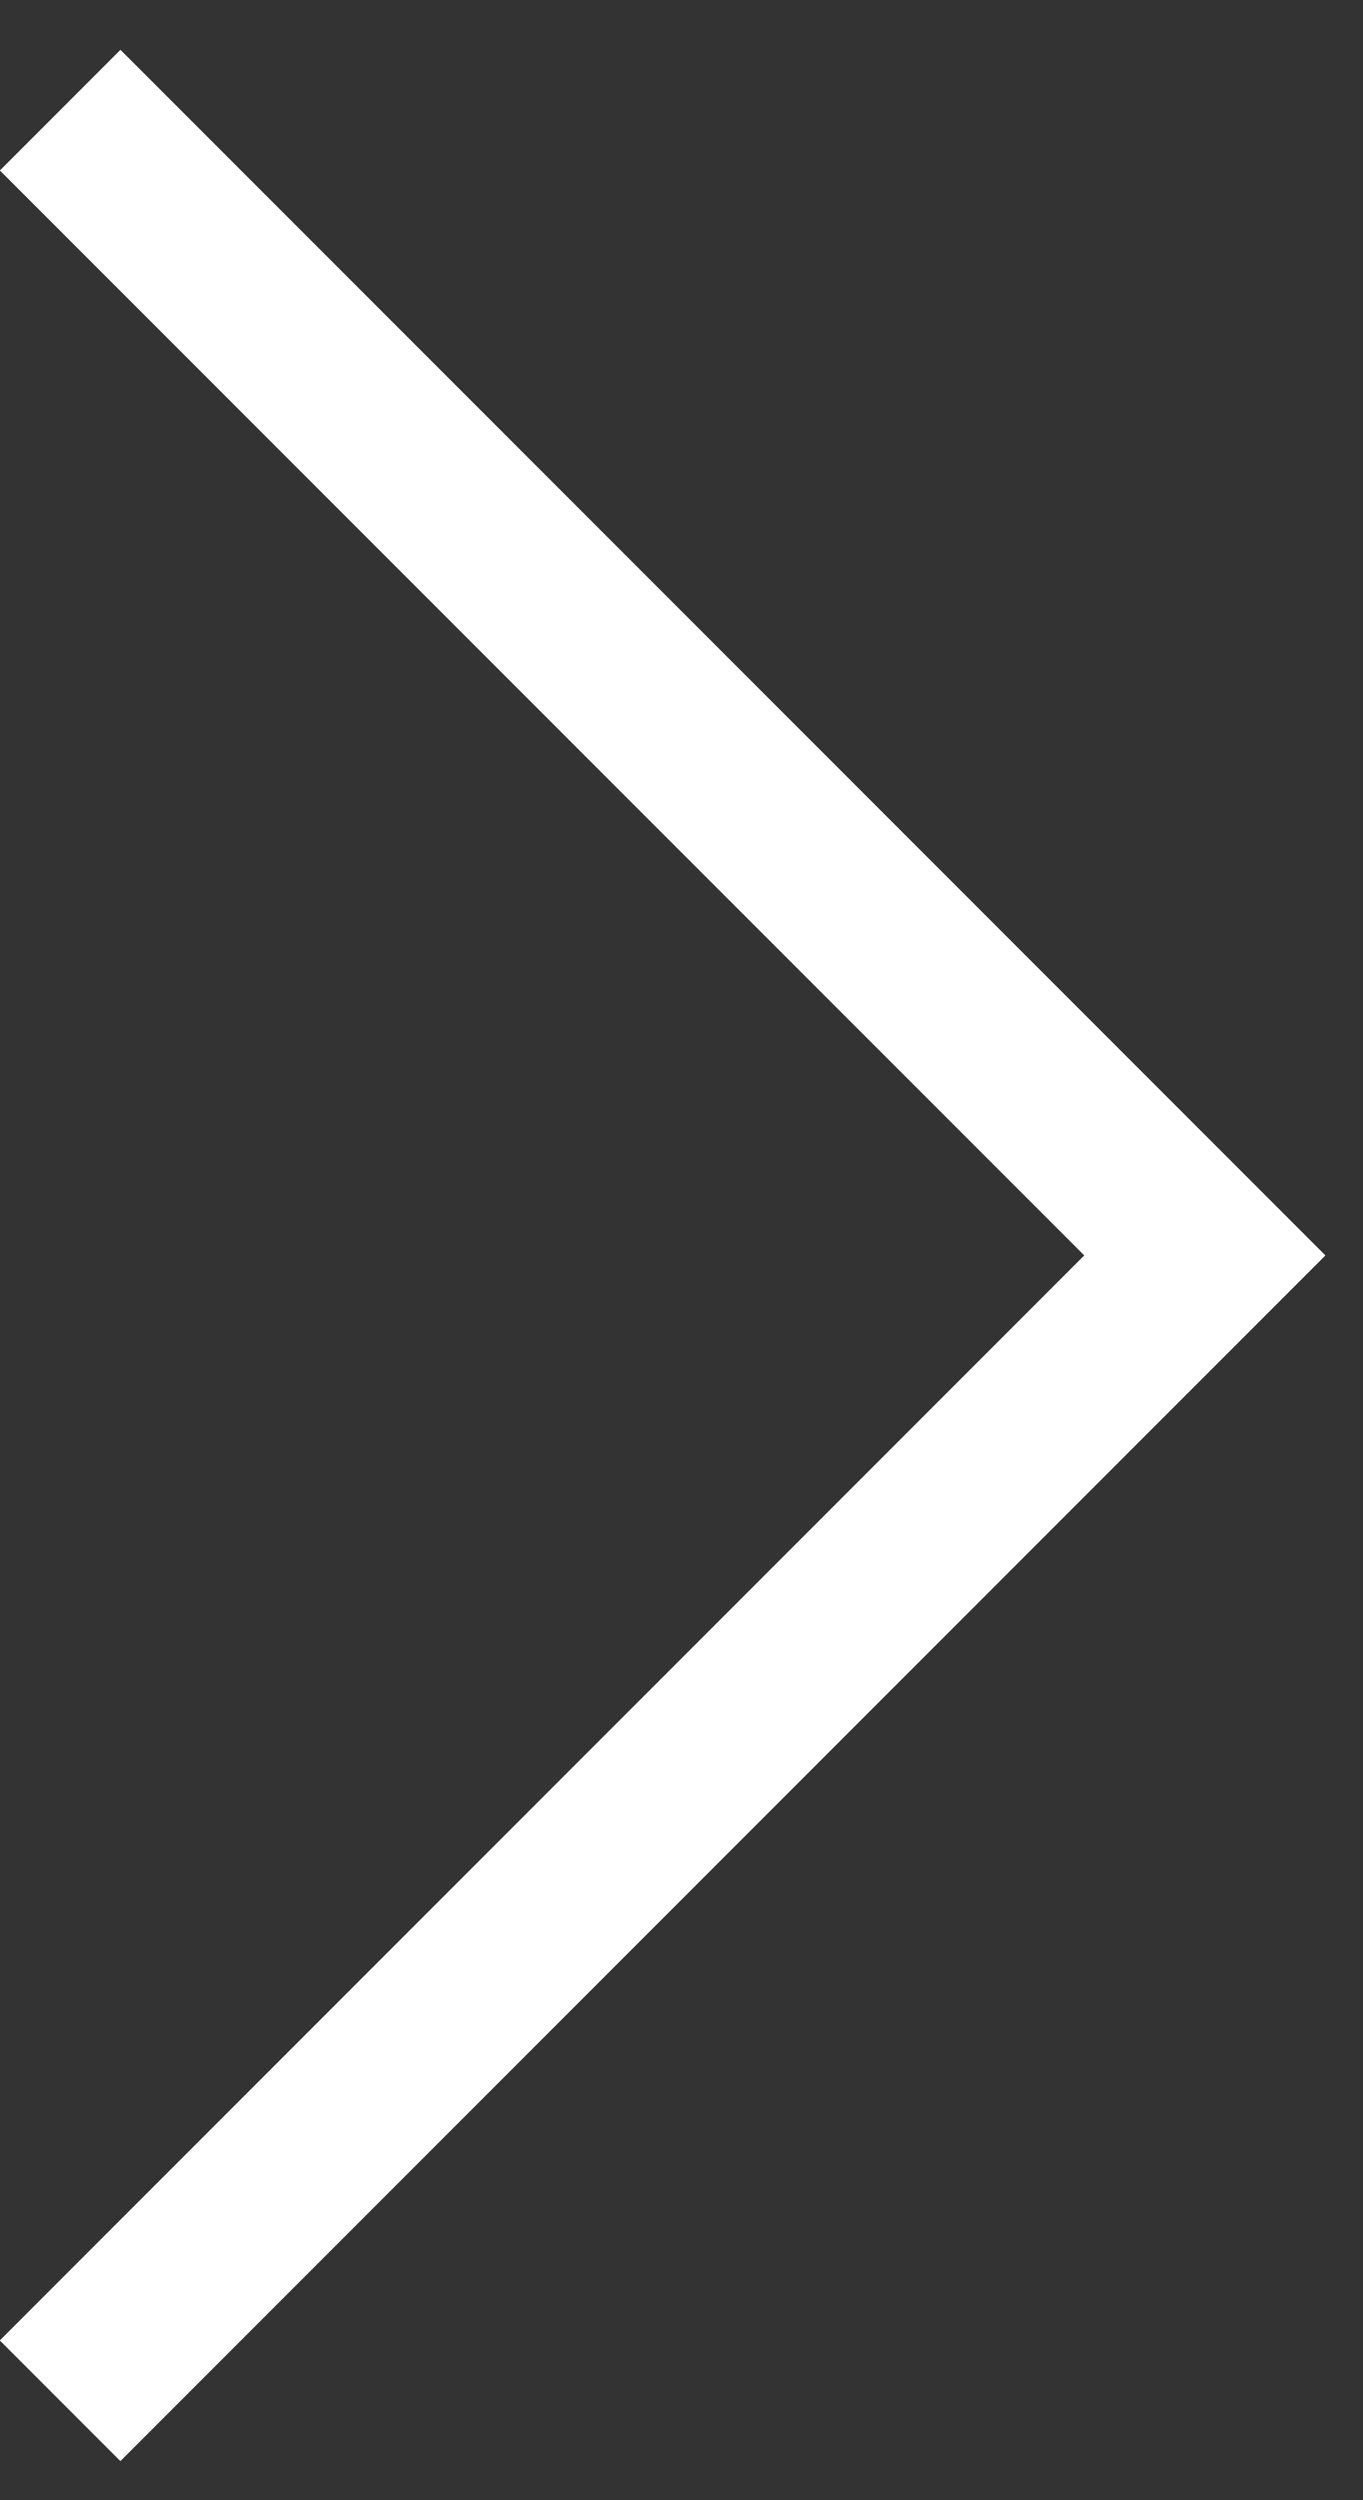 <svg width="24" height="44" viewBox="0 0 24 44" fill="none" xmlns="http://www.w3.org/2000/svg">
<rect x="0" y="0" width="24" height="44" fill="#333333" stroke="none"/>
<line x1="2.121" y1="3" x2="21.213" y2="22.092" stroke="white" stroke-width="3" stroke-linecap="square"/>
<line x1="2.121" y1="3" x2="21.213" y2="22.092" stroke="white" stroke-width="3" stroke-linecap="square"/>
<line x1="2.12" y1="41.189" x2="21.212" y2="22.097" stroke="white" stroke-width="3" stroke-linecap="square"/>
<line x1="2.12" y1="41.189" x2="21.212" y2="22.097" stroke="white" stroke-width="3" stroke-linecap="square"/>
</svg>
